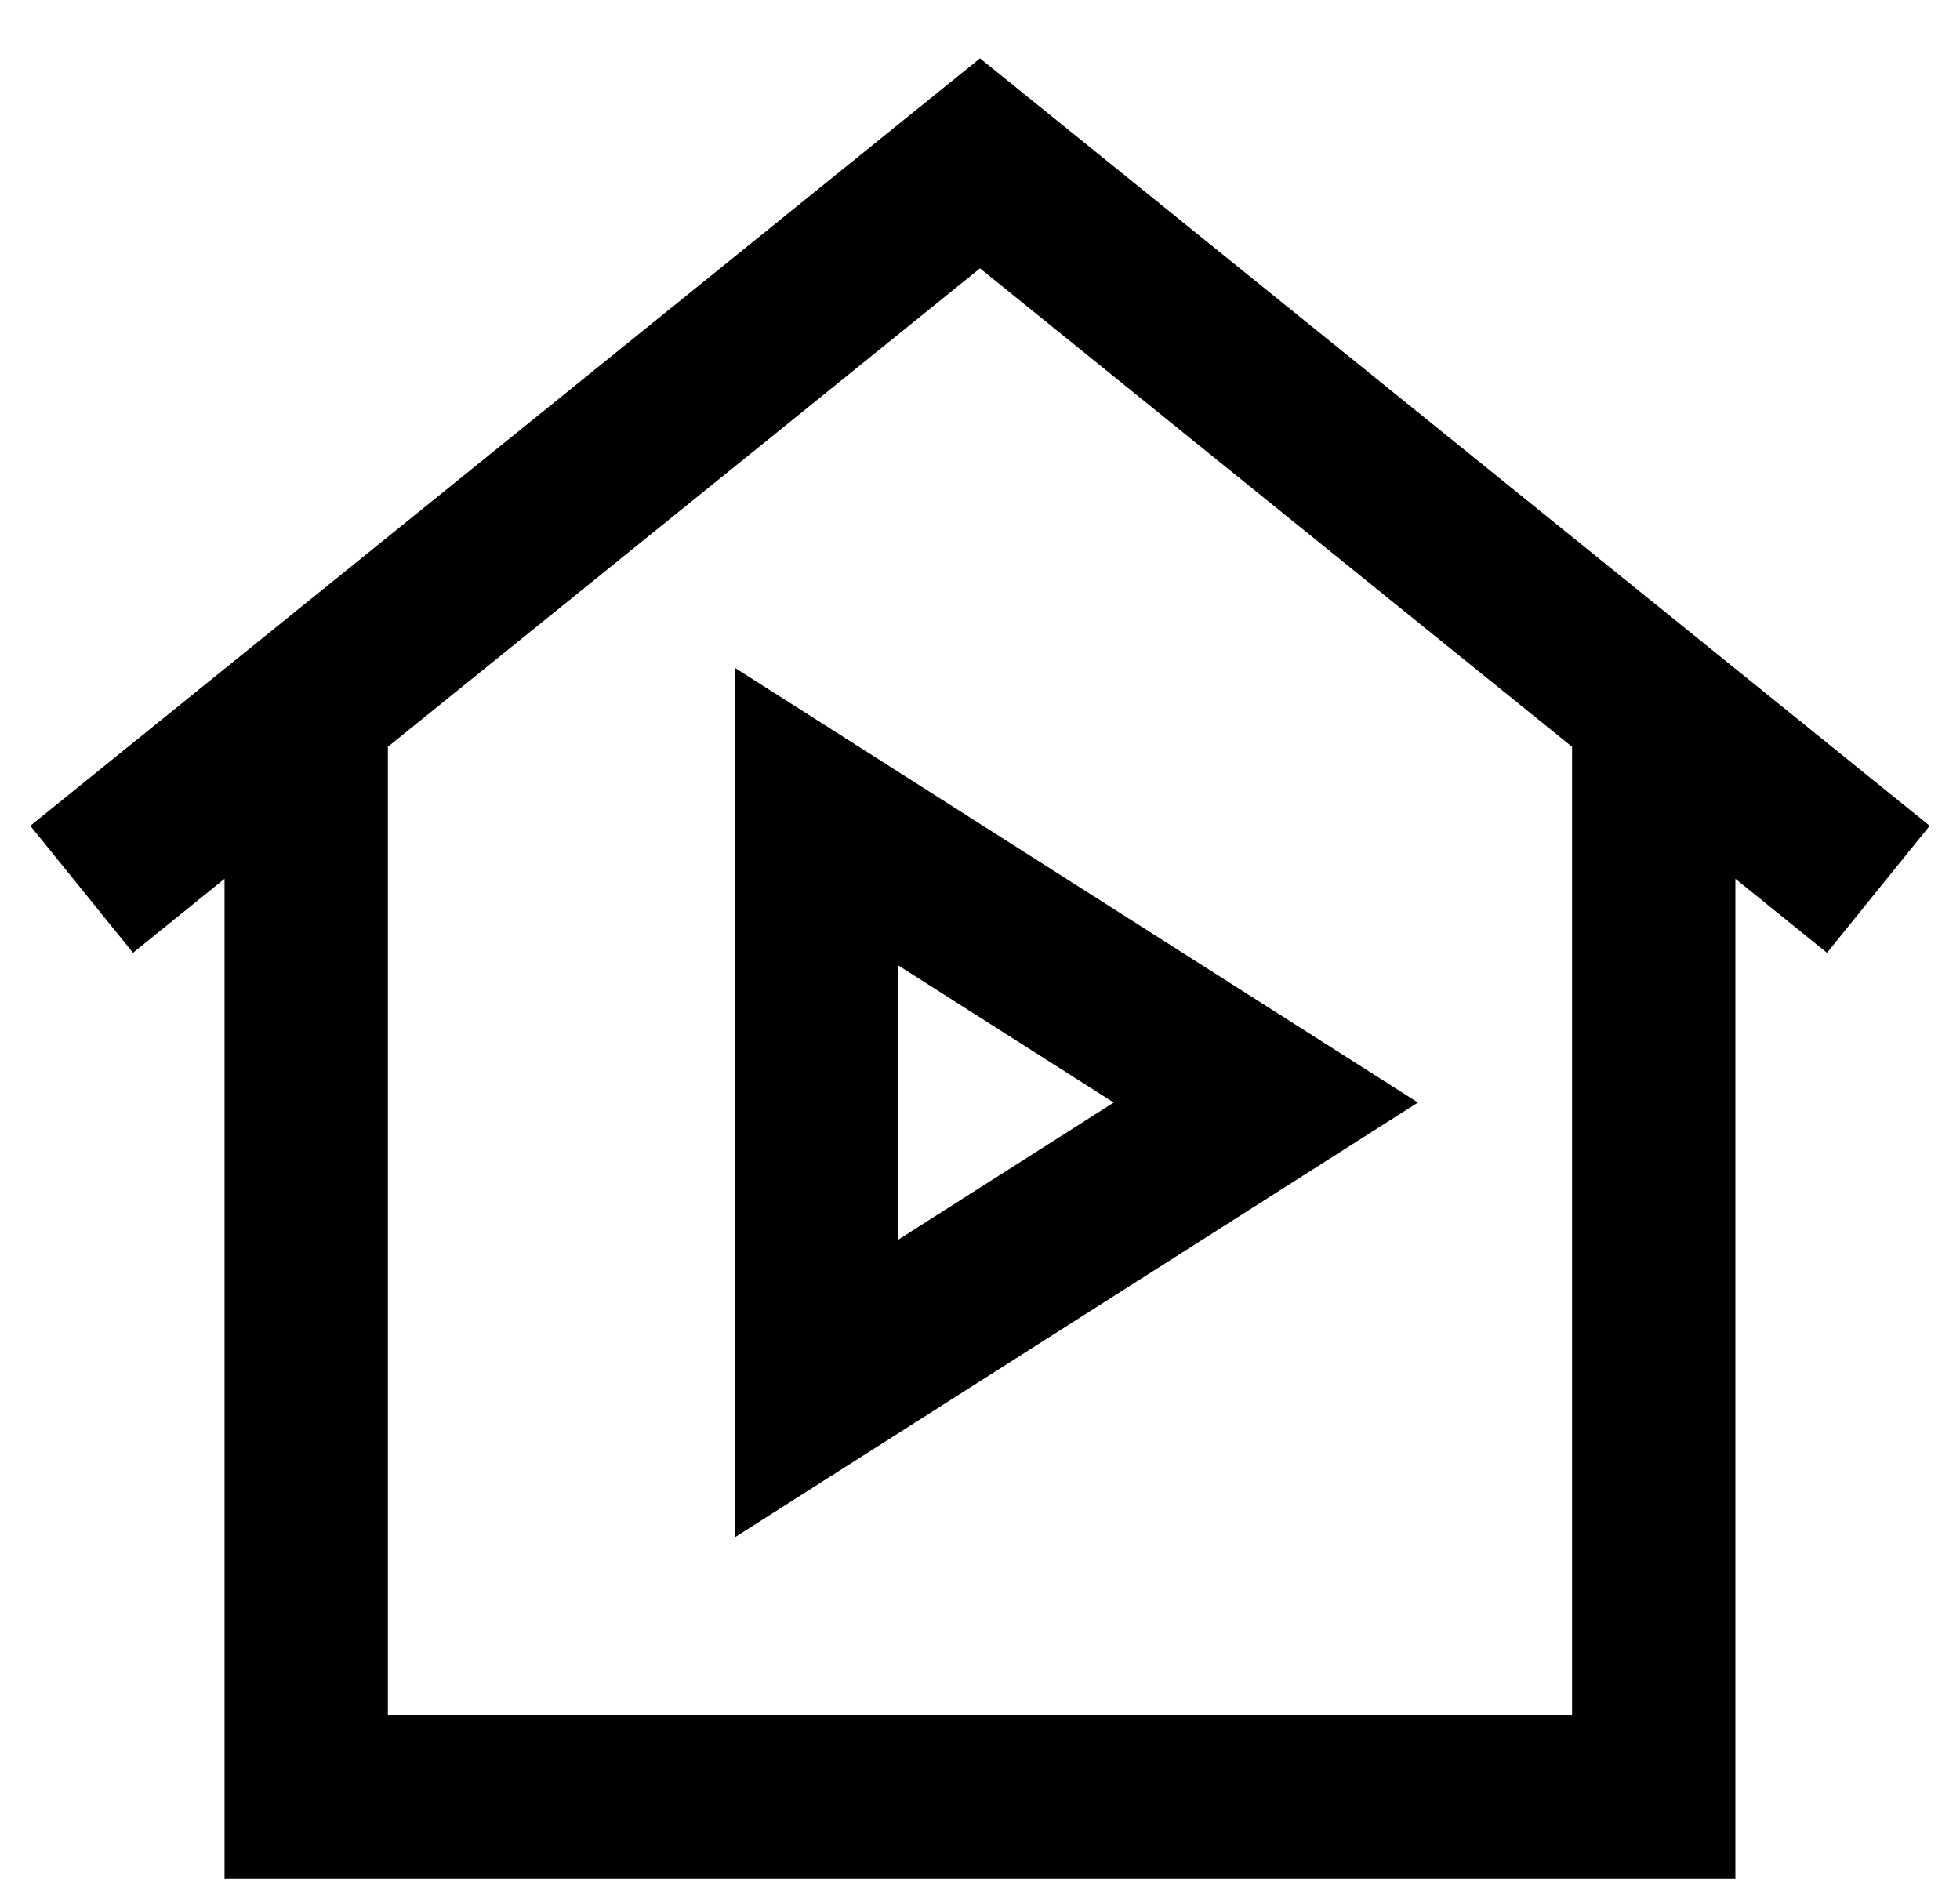 <svg width="30" height="29" viewBox="0 0 30 29" fill="none" xmlns="http://www.w3.org/2000/svg">
<path d="M11.25 23.527L21.703 16.875L11.25 10.223V23.527ZM13.75 18.973V14.777L17.047 16.875L13.75 18.973Z" fill="black"/>
<path d="M29.536 12.639L15 0.893L0.464 12.639L2.036 14.583L3.437 13.45V28.75H26.562V13.45L27.964 14.583L29.536 12.639ZM15 4.107L24.062 11.43V26.25H5.937V11.43L15 4.107Z" fill="black"/>
</svg>
